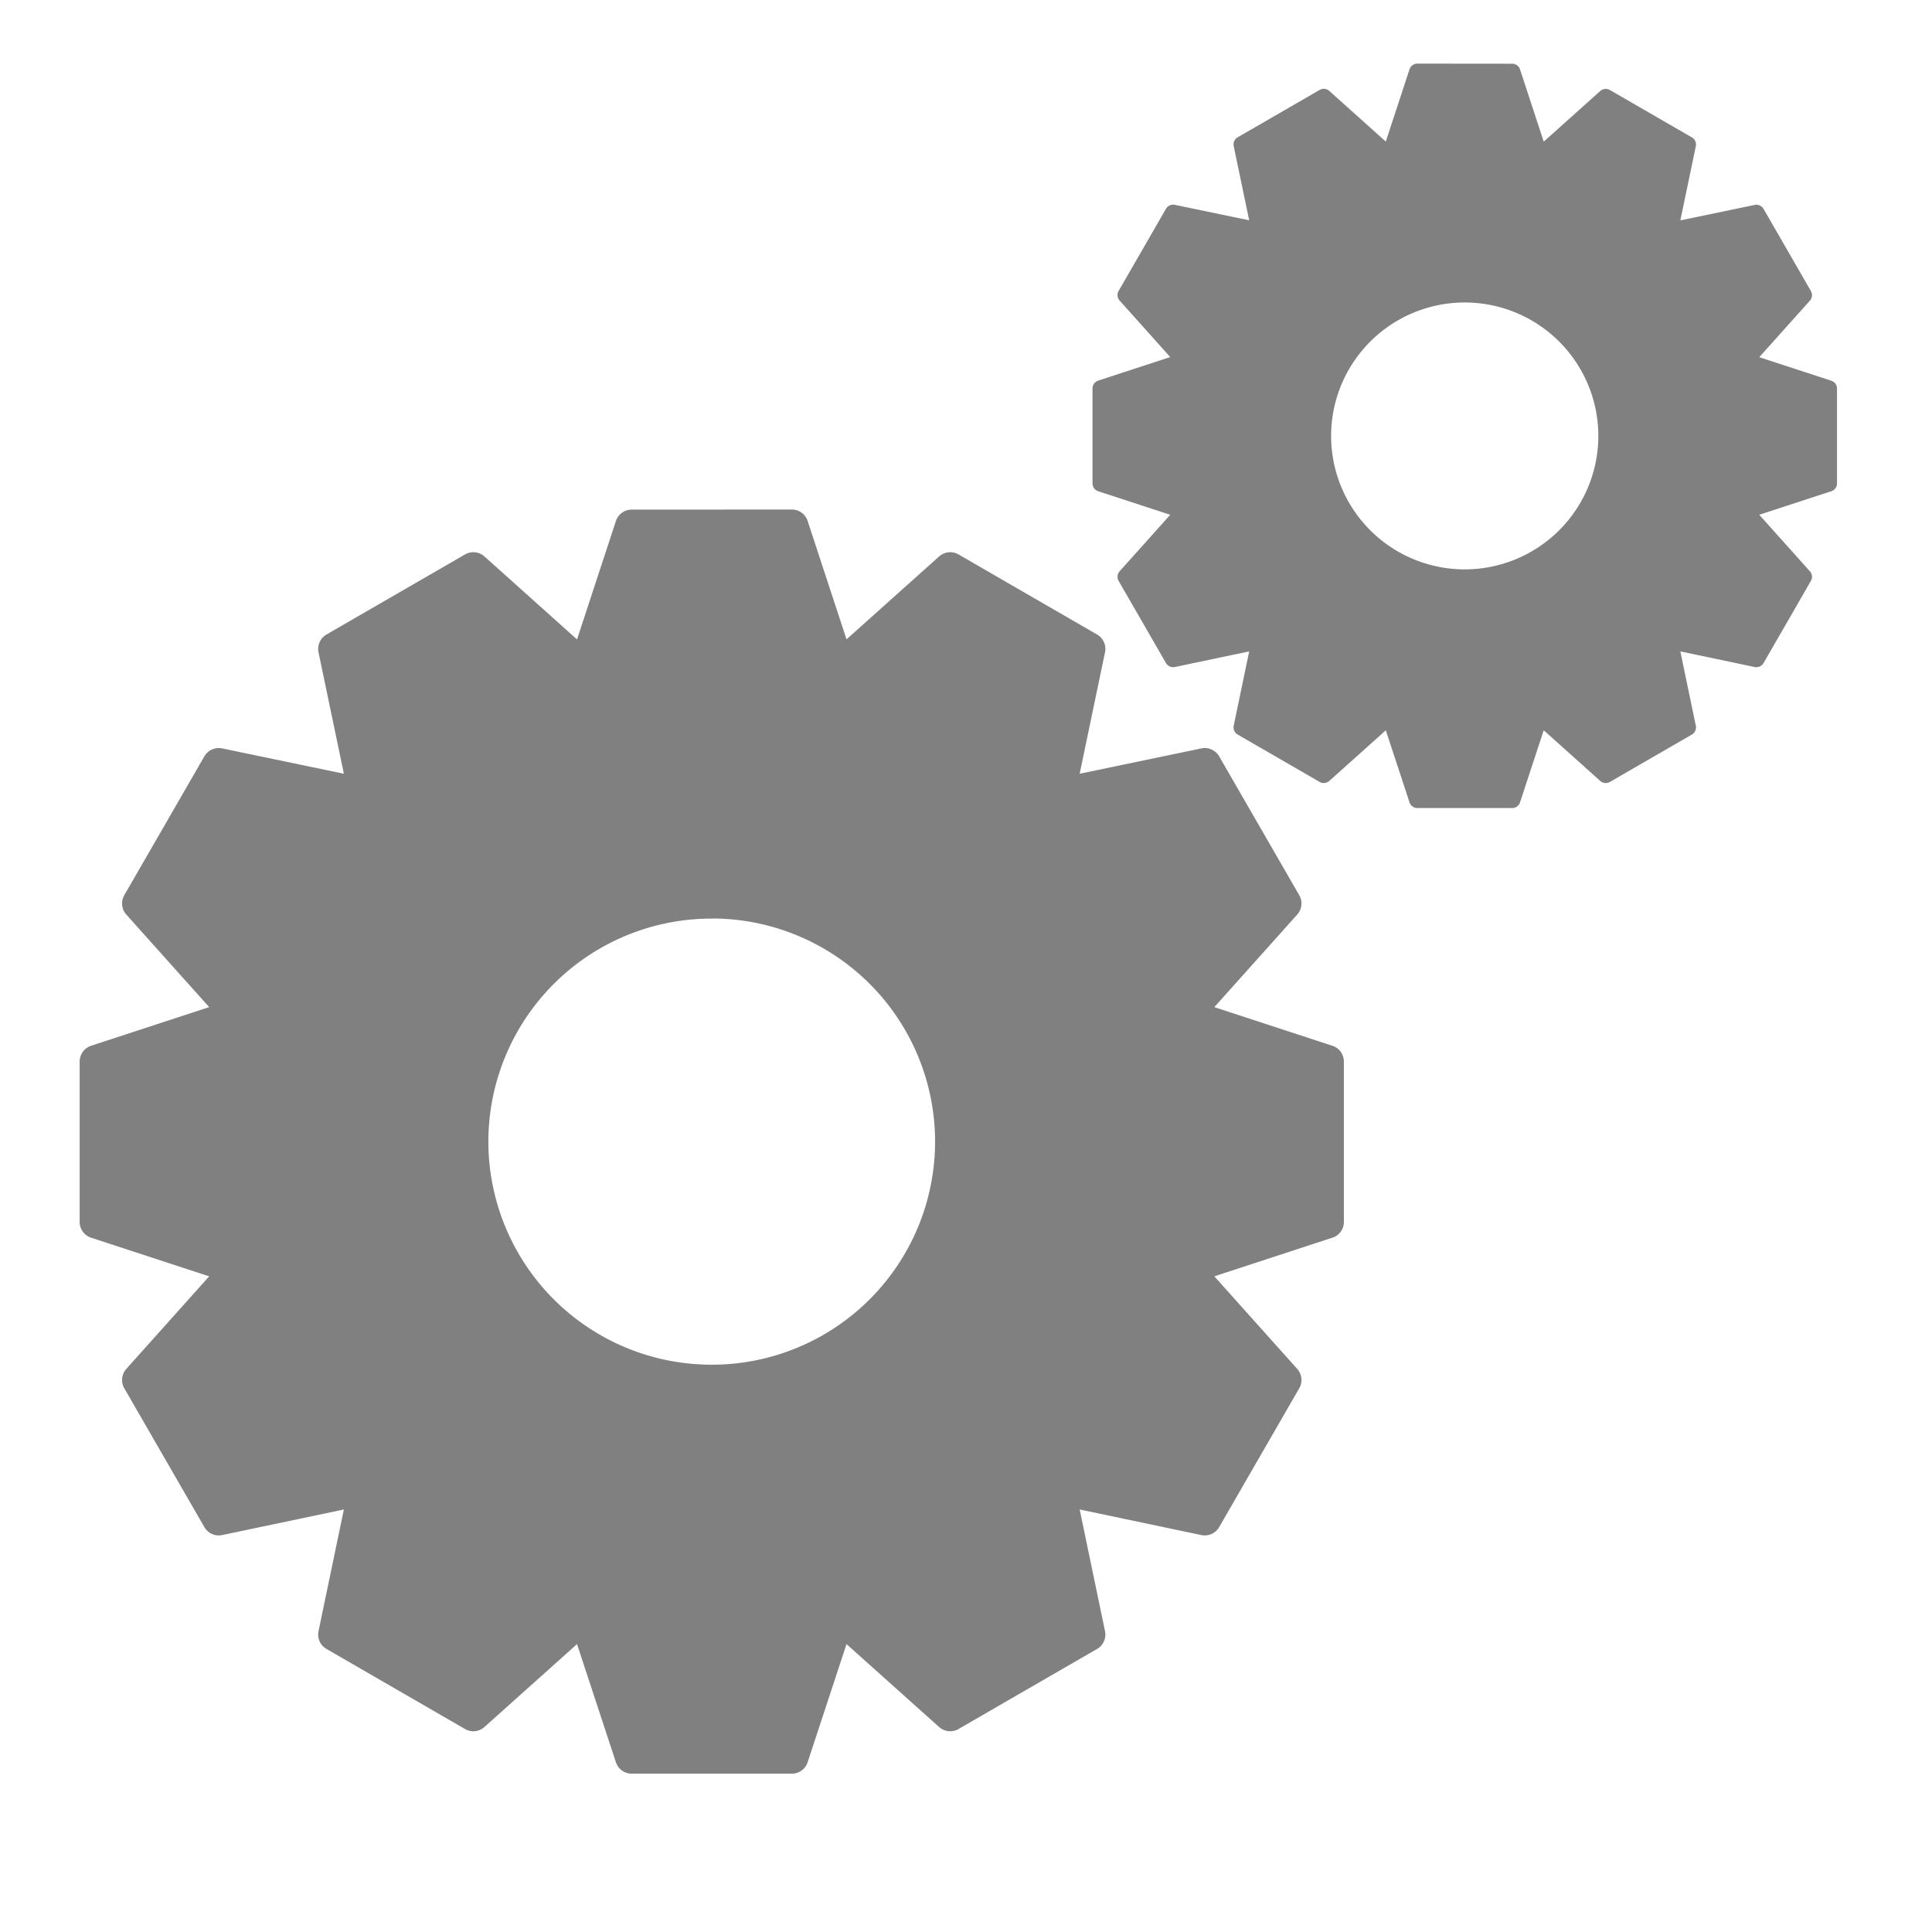 <svg xmlns="http://www.w3.org/2000/svg" width="22" height="22" id="svg5288"><style id="style5282"></style><path style="line-height:normal;font-variant-ligatures:normal;font-variant-position:normal;font-variant-caps:normal;font-variant-numeric:normal;font-variant-alternates:normal;font-feature-settings:normal;text-indent:0;text-align:start;text-decoration-line:none;text-decoration-style:solid;text-decoration-color:#000;text-transform:none;text-orientation:mixed;shape-padding:0;isolation:auto;mix-blend-mode:normal" d="M7.193 5.992l-.506 1.54.003.196-.096-.172L5.39 6.477l-1.578.912.33 1.581.105.172-.172-.105-1.584-.33-.912 1.581 1.078 1.204.172.096-.196-.003-1.537.503v1.826l1.537.503.196-.003-.172.096-1.078 1.204.912 1.581 1.584-.333.172-.102-.105.169-.33 1.584 1.578.912 1.204-1.078.096-.172-.003.196.506 1.537h1.824l.506-1.537-.003-.196.096.172 1.204 1.078 1.578-.912-.33-1.584-.105-.169.172.102 1.584.333.912-1.581-1.078-1.204-.172-.096.196.003 1.537-.503v-1.826l-1.537-.503-.196.003.172-.096 1.078-1.204-.912-1.581-1.584.33-.172.105.105-.172.33-1.581-1.578-.912-1.204 1.078-.096.172.003-.196-.506-1.54zm.912 4.278A2.731 2.731 0 0 1 10.837 13a2.731 2.731 0 0 1-2.732 2.729A2.731 2.731 0 0 1 5.372 13a2.731 2.731 0 0 1 2.732-2.729zm3.273.684l.099.099.058.222a3.859 3.838 0 0 0-.158-.321zm.453 1.414L12 13l-.523 1.949-1.426 1.426-1.946.523-1.946-.523-.605-.605a3.859 3.838 0 0 0 2.449.874 3.859 3.838 0 0 0 3.86-3.837 3.859 3.838 0 0 0-.032-.438zm-7.151 2.379a3.859 3.838 0 0 0 .342.491l-.289-.289z" id="path841" color="#000" font-weight="400" font-family="sans-serif" white-space="normal" overflow="visible" fill="gray" stroke="gray" stroke-width=".378" stroke-linecap="round" stroke-linejoin="round"/><path id="path864" d="M16.14.819l-.299.911.002.116-.057-.102-.712-.638-.933.539.195.935.062.102-.102-.062-.937-.195-.539.935.638.712.102.057-.116-.002-.909.297v1.08l.909.297.116-.002-.102.057-.638.712.539.935.937-.197.102-.06-.062.1-.195.937.933.539.712-.638.057-.102-.002.116.299.909h1.079l.299-.909-.002-.116.057.102.712.638.933-.539-.195-.937-.062-.1.102.06.937.197.539-.935-.638-.712-.102-.057.116.002.909-.297V4.425l-.909-.297-.116.002.102-.057.638-.712-.539-.935-.937.195-.102.062.062-.102.195-.935-.933-.539-.712.638-.057.102.002-.116-.299-.911zm.539 2.531a1.616 1.615 0 0 1 1.616 1.614 1.616 1.615 0 0 1-1.616 1.614 1.616 1.615 0 0 1-1.616-1.614 1.616 1.615 0 0 1 1.616-1.614zm1.936.404l.059.059.035.131a2.283 2.27 0 0 0-.093-.19zm.268.837l.1.373-.309 1.153-.844.844-1.151.309-1.151-.309-.358-.358a2.283 2.27 0 0 0 1.448.517 2.283 2.27 0 0 0 2.283-2.27 2.283 2.27 0 0 0-.019-.259zm-4.23 1.407a2.283 2.27 0 0 0 .202.29l-.171-.171z" style="line-height:normal;font-variant-ligatures:normal;font-variant-position:normal;font-variant-caps:normal;font-variant-numeric:normal;font-variant-alternates:normal;font-feature-settings:normal;text-indent:0;text-align:start;text-decoration-line:none;text-decoration-style:solid;text-decoration-color:#000;text-transform:none;text-orientation:mixed;shape-padding:0;isolation:auto;mix-blend-mode:normal" color="#000" font-weight="400" font-family="sans-serif" white-space="normal" overflow="visible" fill="gray" stroke="gray" stroke-width=".189" stroke-linecap="round" stroke-linejoin="round"/></svg>